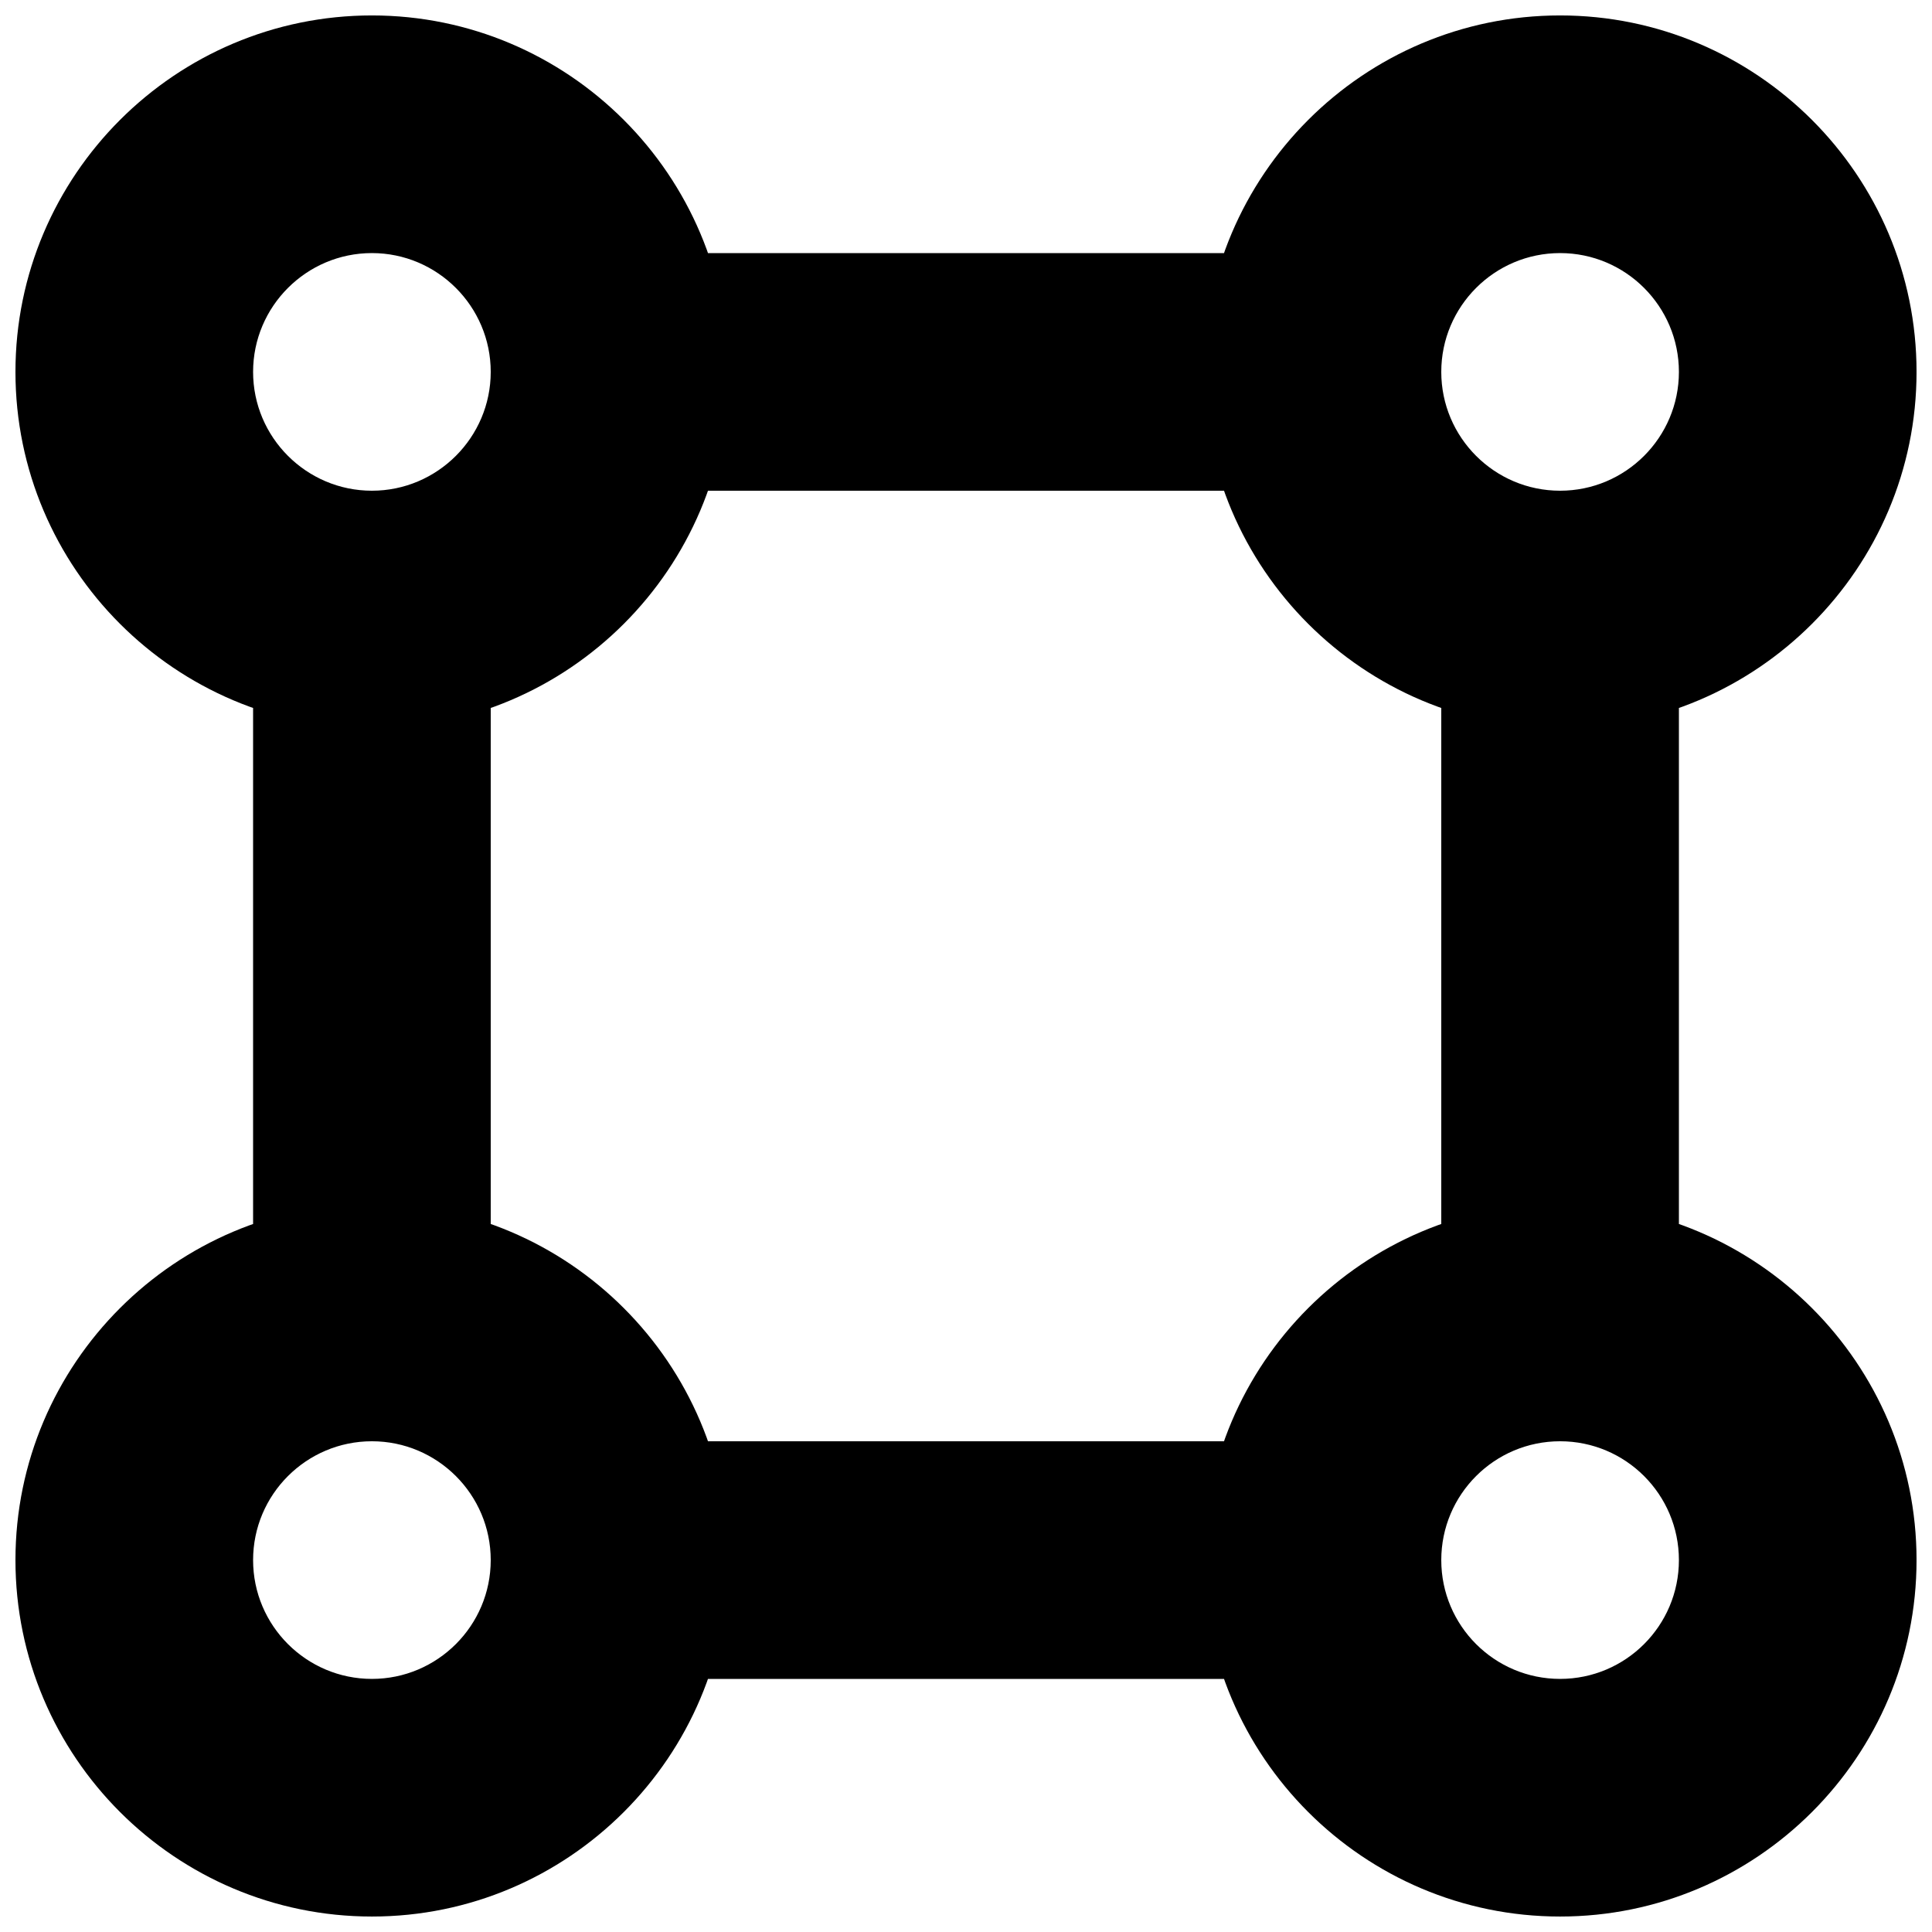 <?xml version="1.0" encoding="UTF-8"?>
<!-- Uploaded to: SVG Repo, www.svgrepo.com, Generator: SVG Repo Mixer Tools -->
<svg width="800px" height="800px" version="1.1" viewBox="144 144 512 512" xmlns="http://www.w3.org/2000/svg">
 <defs>
  <clipPath id="a">
   <path d="m148.09 148.09h503.81v503.81h-503.81z"/>
  </clipPath>
 </defs>
 <g clip-path="url(#a)">
  <path d="m557.44 337.02c-52.082 0-94.465-42.383-94.465-94.465 0-52.082 42.383-94.465 94.465-94.465s94.465 42.383 94.465 94.465c0 52.082-42.383 94.465-94.465 94.465zm0-125.95c-17.383 0-31.488 14.137-31.488 31.488 0 17.352 14.105 31.488 31.488 31.488s31.488-14.137 31.488-31.488c0-17.352-14.105-31.488-31.488-31.488zm-314.88 125.95c-52.082 0-94.465-42.383-94.465-94.465 0-52.082 42.383-94.465 94.465-94.465 52.082 0 94.465 42.383 94.465 94.465 0 52.082-42.383 94.465-94.465 94.465zm0-125.95c-17.352 0-31.488 14.137-31.488 31.488 0 17.352 14.137 31.488 31.488 31.488 17.352 0 31.488-14.137 31.488-31.488 0-17.352-14.137-31.488-31.488-31.488zm314.88 440.83c-52.082 0-94.465-42.383-94.465-94.465s42.383-94.465 94.465-94.465 94.465 42.383 94.465 94.465-42.383 94.465-94.465 94.465zm0-125.95c-17.383 0-31.488 14.105-31.488 31.488s14.105 31.488 31.488 31.488 31.488-14.105 31.488-31.488-14.105-31.488-31.488-31.488zm-314.88 125.95c-52.082 0-94.465-42.383-94.465-94.465s42.383-94.465 94.465-94.465c52.082 0 94.465 42.383 94.465 94.465s-42.383 94.465-94.465 94.465zm0-125.95c-17.352 0-31.488 14.105-31.488 31.488s14.137 31.488 31.488 31.488c17.352 0 31.488-14.105 31.488-31.488s-14.137-31.488-31.488-31.488zm0 0c-17.383 0-31.488-14.074-31.488-31.488v-188.93c0-17.383 14.105-31.488 31.488-31.488 17.383 0 31.488 14.105 31.488 31.488v188.93c0 17.414-14.105 31.488-31.488 31.488zm314.88 0c-17.414 0-31.488-14.074-31.488-31.488v-188.93c0-17.383 14.074-31.488 31.488-31.488s31.488 14.105 31.488 31.488v188.93c0 17.414-14.074 31.488-31.488 31.488zm-62.977-251.9h-188.93c-17.383 0-31.488-14.105-31.488-31.488 0-17.383 14.105-31.488 31.488-31.488h188.93c17.414 0 31.488 14.105 31.488 31.488 0 17.383-14.074 31.488-31.488 31.488zm0 314.88h-188.93c-17.383 0-31.488-14.074-31.488-31.488s14.105-31.488 31.488-31.488h188.93c17.414 0 31.488 14.074 31.488 31.488s-14.074 31.488-31.488 31.488z"/>
 </g>
</svg>